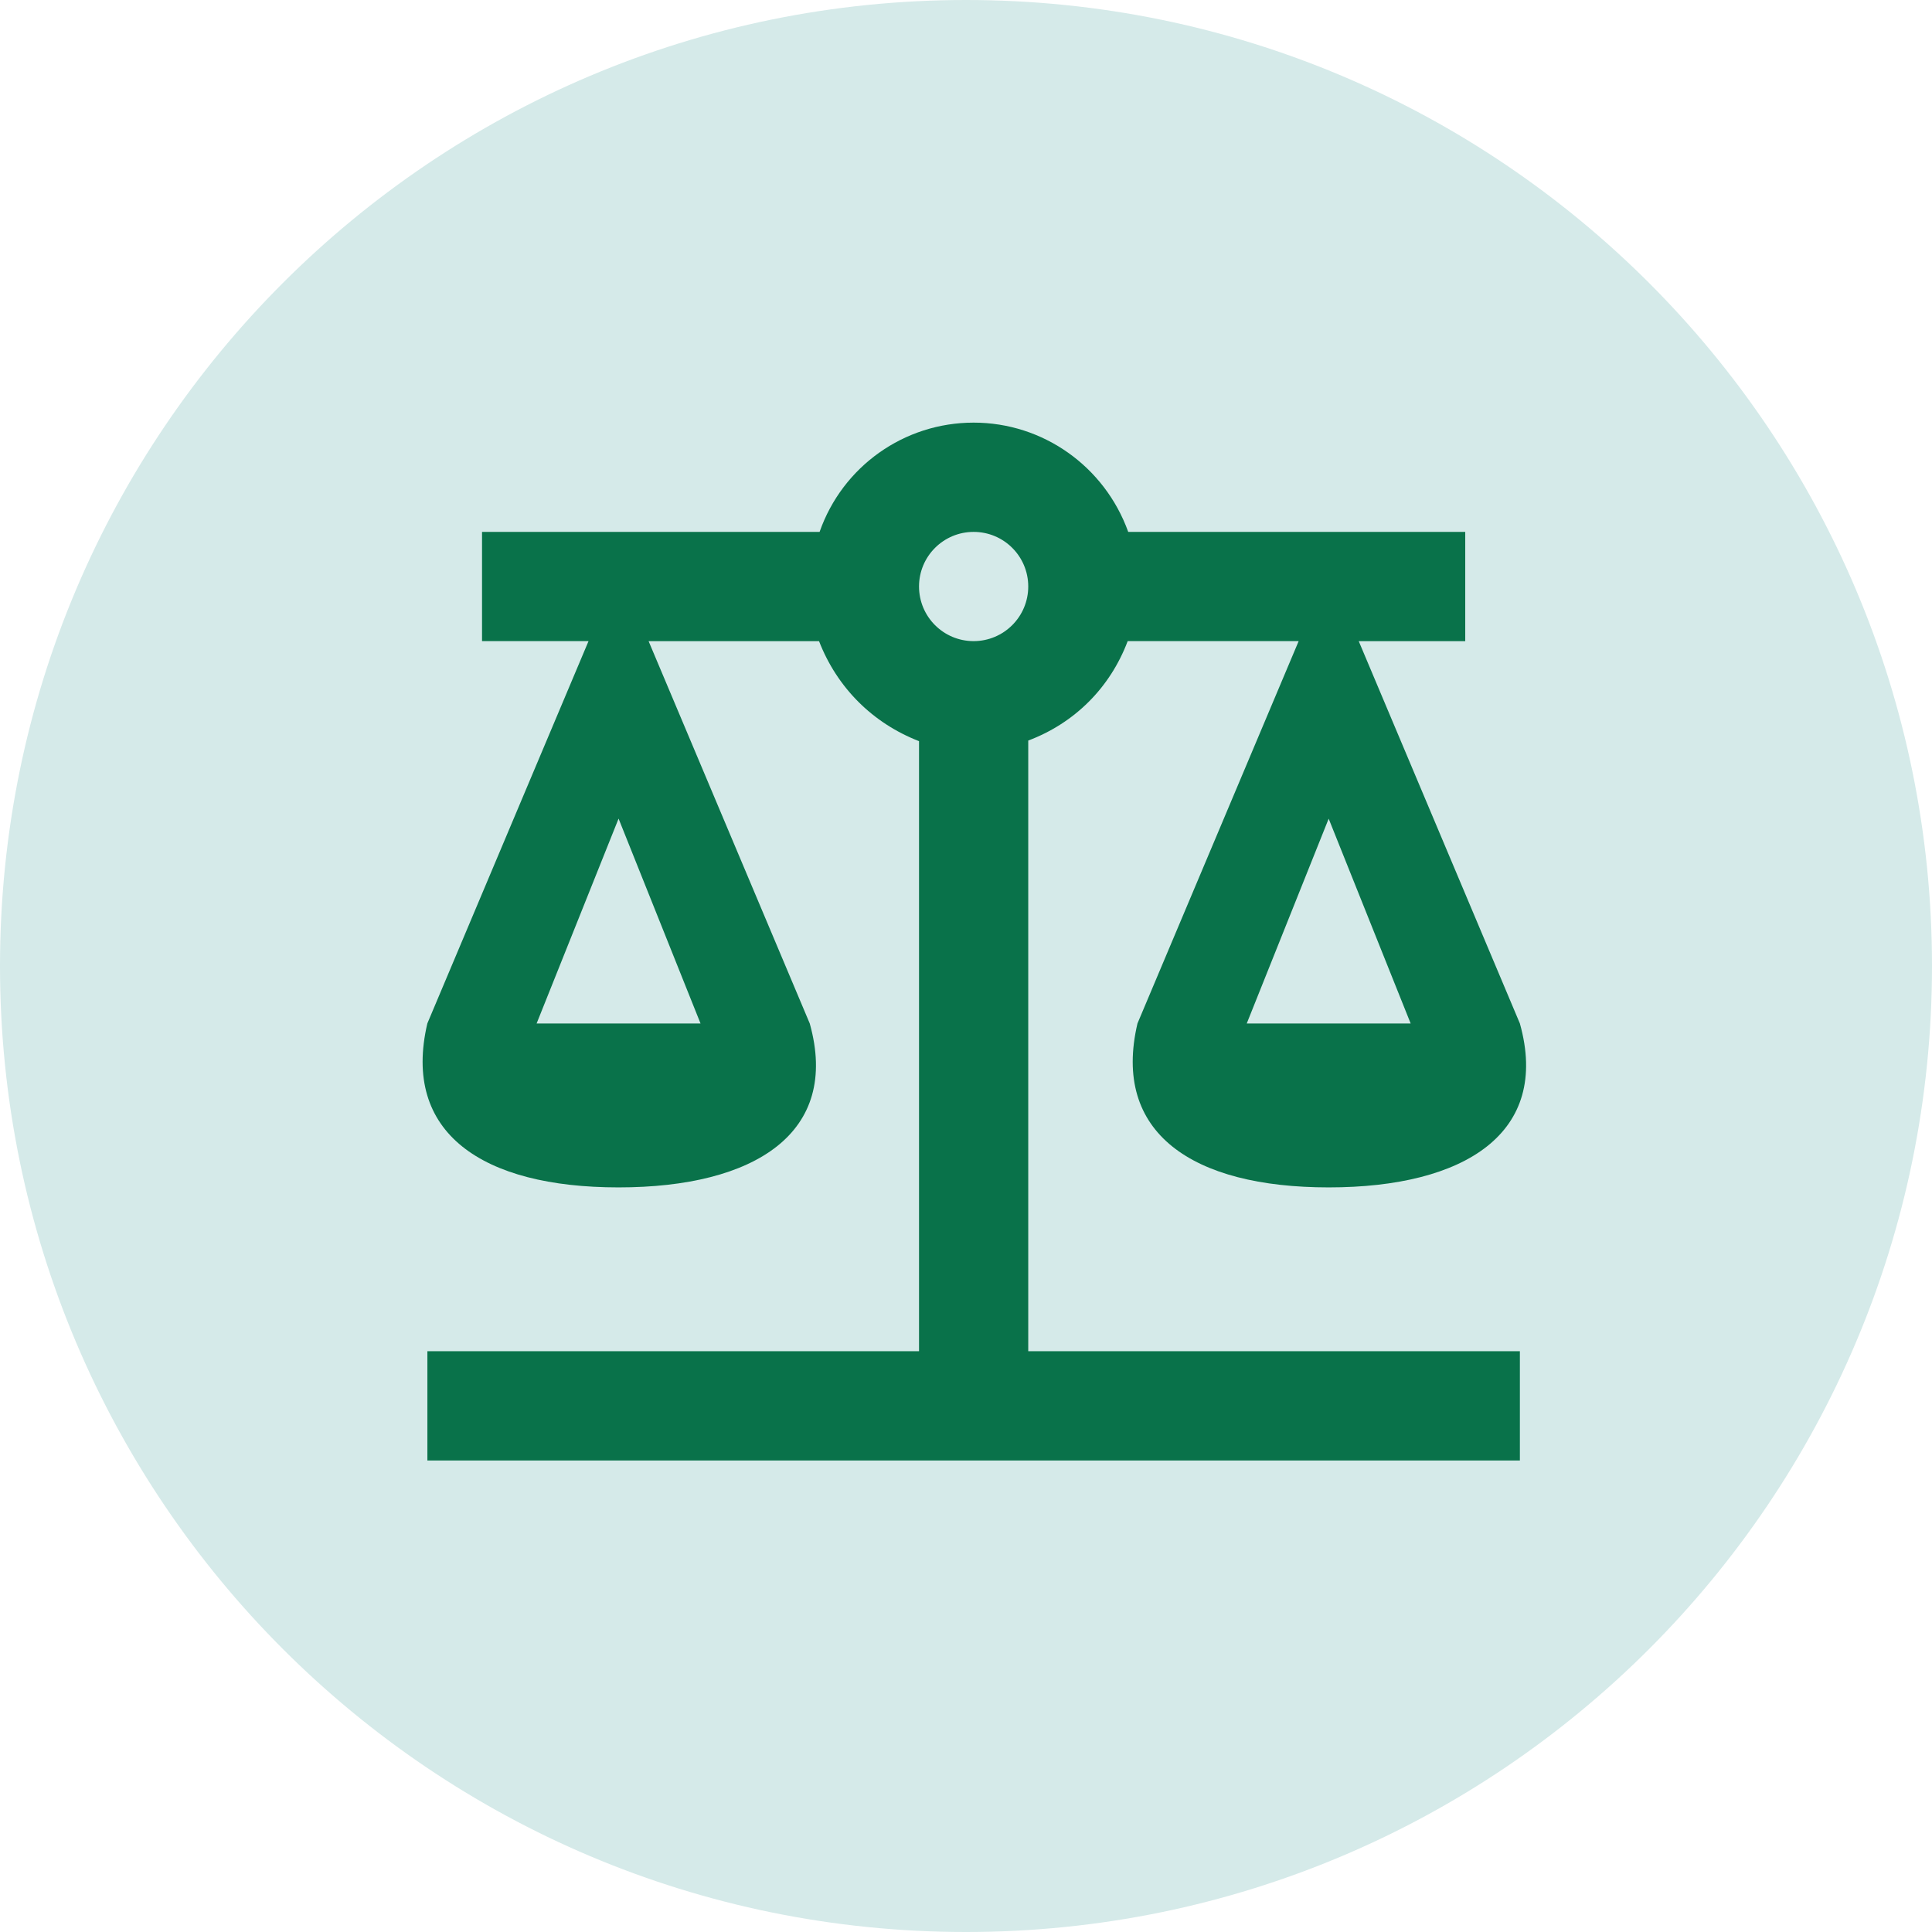 <svg height="32" viewBox="0 0 32 32" width="32" xmlns="http://www.w3.org/2000/svg"><g fill="none" fill-rule="evenodd"><path d="m16 32c8.836 0 16-7.164 16-16 0-8.837-7.164-16-16-16-8.837 0-16 7.163-16 16 0 8.836 7.163 16 16 16z" fill="#d5eae9"/><path d="m9.126 0c-1.149 0-2.171.724-2.551 1.81h-5.591v1.809h1.764l-2.67 6.333c-.424 1.81.906 2.715 3.167 2.715 2.262 0 3.674-.905 3.167-2.715l-2.669-6.332h2.823c.299.77.887 1.357 1.656 1.656v10.104h-8.143v1.81h18.095v-1.81h-8.143v-10.114c.77-.29 1.357-.878 1.647-1.647h2.832l-2.67 6.333c-.425 1.81.905 2.715 3.167 2.715s3.674-.905 3.167-2.715l-2.669-6.332h1.764v-1.81h-5.582c-.39-1.085-1.412-1.81-2.56-1.81m0 1.81c.5 0 .904.405.904.904 0 .5-.405.905-.905.905s-.904-.405-.904-.905.405-.904.904-.904m-5.88 4.75 1.357 3.392h-2.715l1.357-3.392m11.762 0 1.358 3.392h-2.715z" fill="#09724a" fill-rule="nonzero" transform="translate(7 7)"/></g></svg>